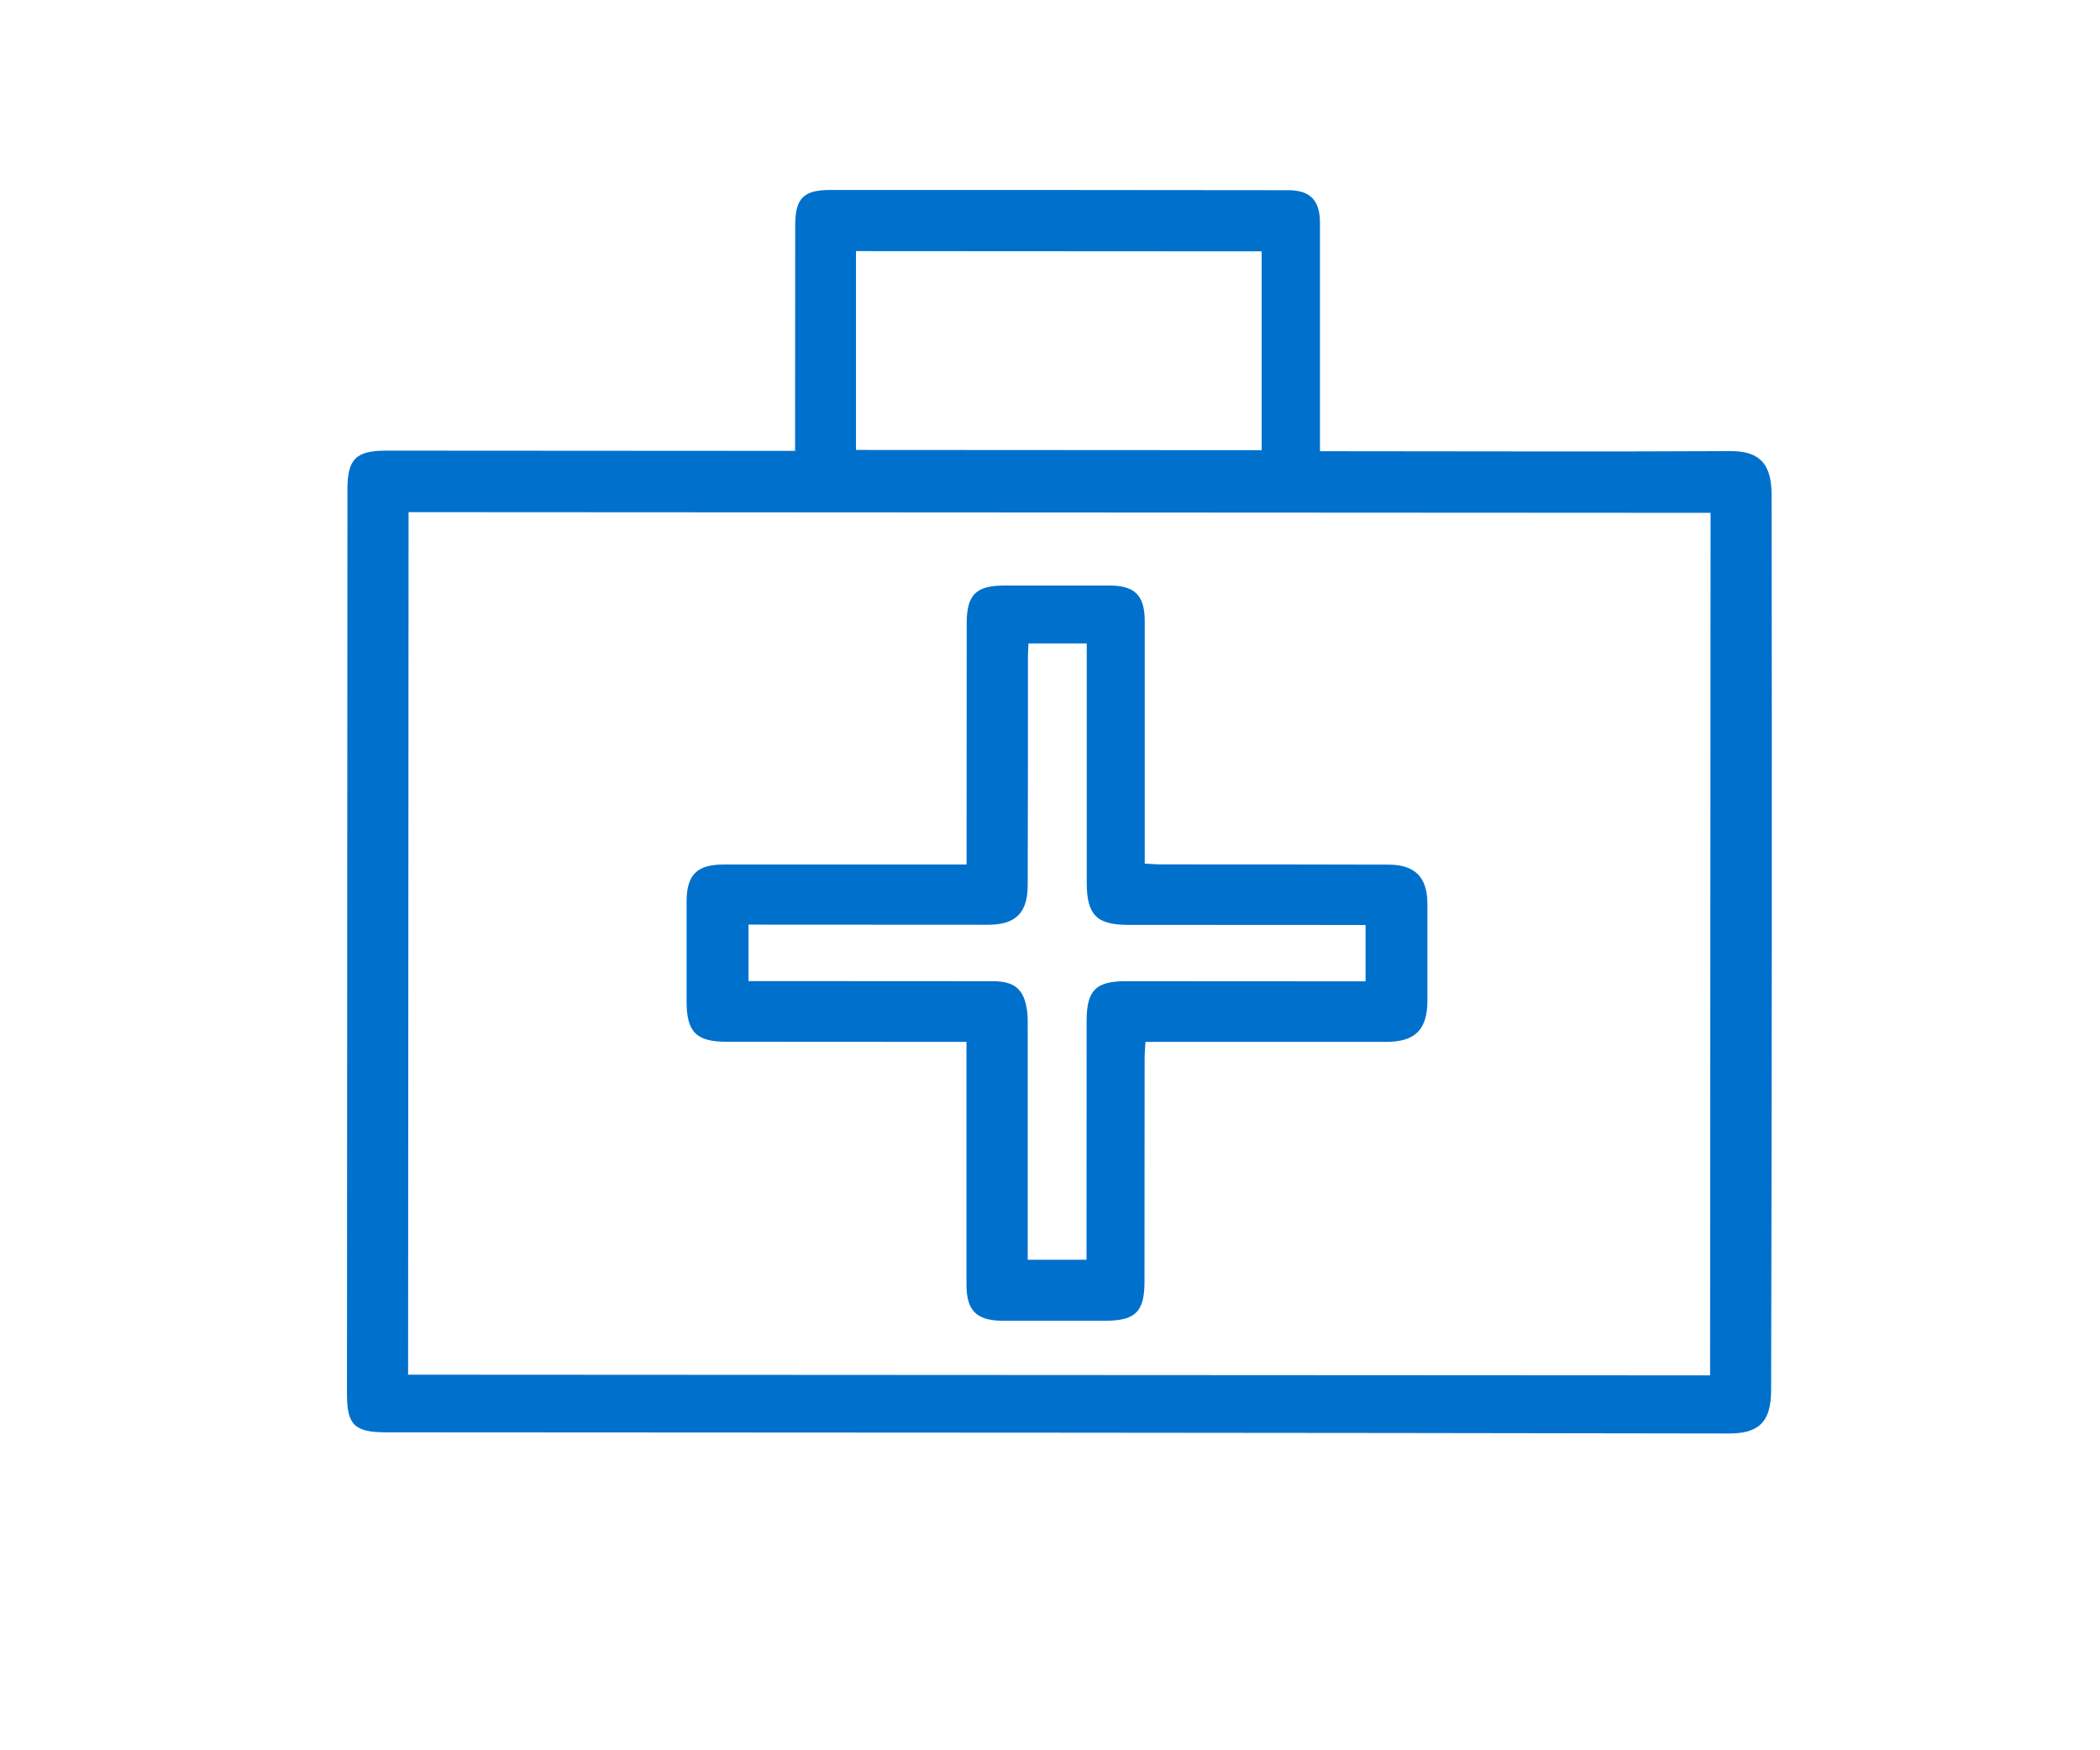<?xml version="1.0" encoding="UTF-8"?><svg xmlns="http://www.w3.org/2000/svg" viewBox="0 0 180 150"><defs><style>.d{fill:#0070cd;}</style></defs><g id="a"/><g id="b"><g><path class="d" d="M68.15,38.64v-1.45c0-5.96,0-11.92,.01-17.88,0-2.29,.69-3.03,3-3.03,13.08,0,26.16,0,39.24,.02,1.92,0,2.74,.87,2.74,2.82,0,6.04,0,12.08,0,18.12,0,.43,0,.86,0,1.43h1.53c11.2,0,22.4,.05,33.6-.01,2.3-.01,3.57,.83,3.58,3.69,.04,25.6,.02,51.2-.04,76.8,0,2.81-1.15,3.71-3.65,3.7-38.36-.07-76.72-.08-115.08-.1-2.7,0-3.34-.64-3.34-3.29,.01-25.84,.03-51.68,.04-77.52,0-2.61,.72-3.32,3.36-3.32,11.12,0,22.24,.01,33.36,.02h1.65Zm78.47,5.31l-111.6-.06-.04,73.92,111.6,.06,.04-73.92Zm-73.26-5.39l34.78,.02V21.54l-34.77-.02v17.03Z"/><path class="d" d="M82.85,74.08v-1.59c0-6.36,0-12.72,.01-19.07,0-2.45,.79-3.24,3.23-3.24,3,0,6,0,9,0,2.18,0,3.03,.84,3.03,3.06,0,6.36,0,12.72,0,19.07,0,.52,0,1.03,0,1.7,.54,.03,1,.07,1.46,.07,6.48,0,12.96,0,19.43,.02,2.27,0,3.33,1.07,3.34,3.35,0,2.76,0,5.52,0,8.28,0,2.51-1.04,3.56-3.54,3.56-6.36,0-12.72,0-19.07,0h-1.56c-.03,.56-.07,1.02-.07,1.48,0,6.36,0,12.72-.01,19.07,0,2.58-.78,3.35-3.38,3.35-2.92,0-5.84,0-8.76,0-2.27-.01-3.12-.87-3.12-3.12,0-6.4,0-12.8,0-19.19v-1.59h-1.5c-6.36,0-12.72,0-19.07-.01-2.6,0-3.42-.84-3.42-3.47,0-2.84,0-5.68,0-8.52,0-2.32,.88-3.2,3.18-3.2,6.4,0,12.8,0,19.19,0h1.62Zm-18.7,10h1.52c6.48,0,12.95,0,19.43,.01,1.89,0,2.7,.71,2.94,2.57,.06,.43,.05,.88,.05,1.32,0,6.24,0,12.47,0,18.71v1.27h5.04v-1.41c0-6.36,0-12.71,.01-19.07,0-2.61,.79-3.39,3.35-3.39,6.4,0,12.79,0,19.19,.01h1.37v-4.83h-1.53c-6.28,0-12.55,0-18.83-.01-2.7,0-3.54-.86-3.54-3.62,0-6.4,0-12.79,0-19.19v-1.31h-4.99c-.02,.39-.05,.71-.05,1.02,0,6.56,0,13.11-.02,19.67,0,2.41-1.03,3.42-3.4,3.42-6.36,0-12.71,0-19.07-.01h-1.46v4.83Z"/></g></g><g id="c"/></svg>